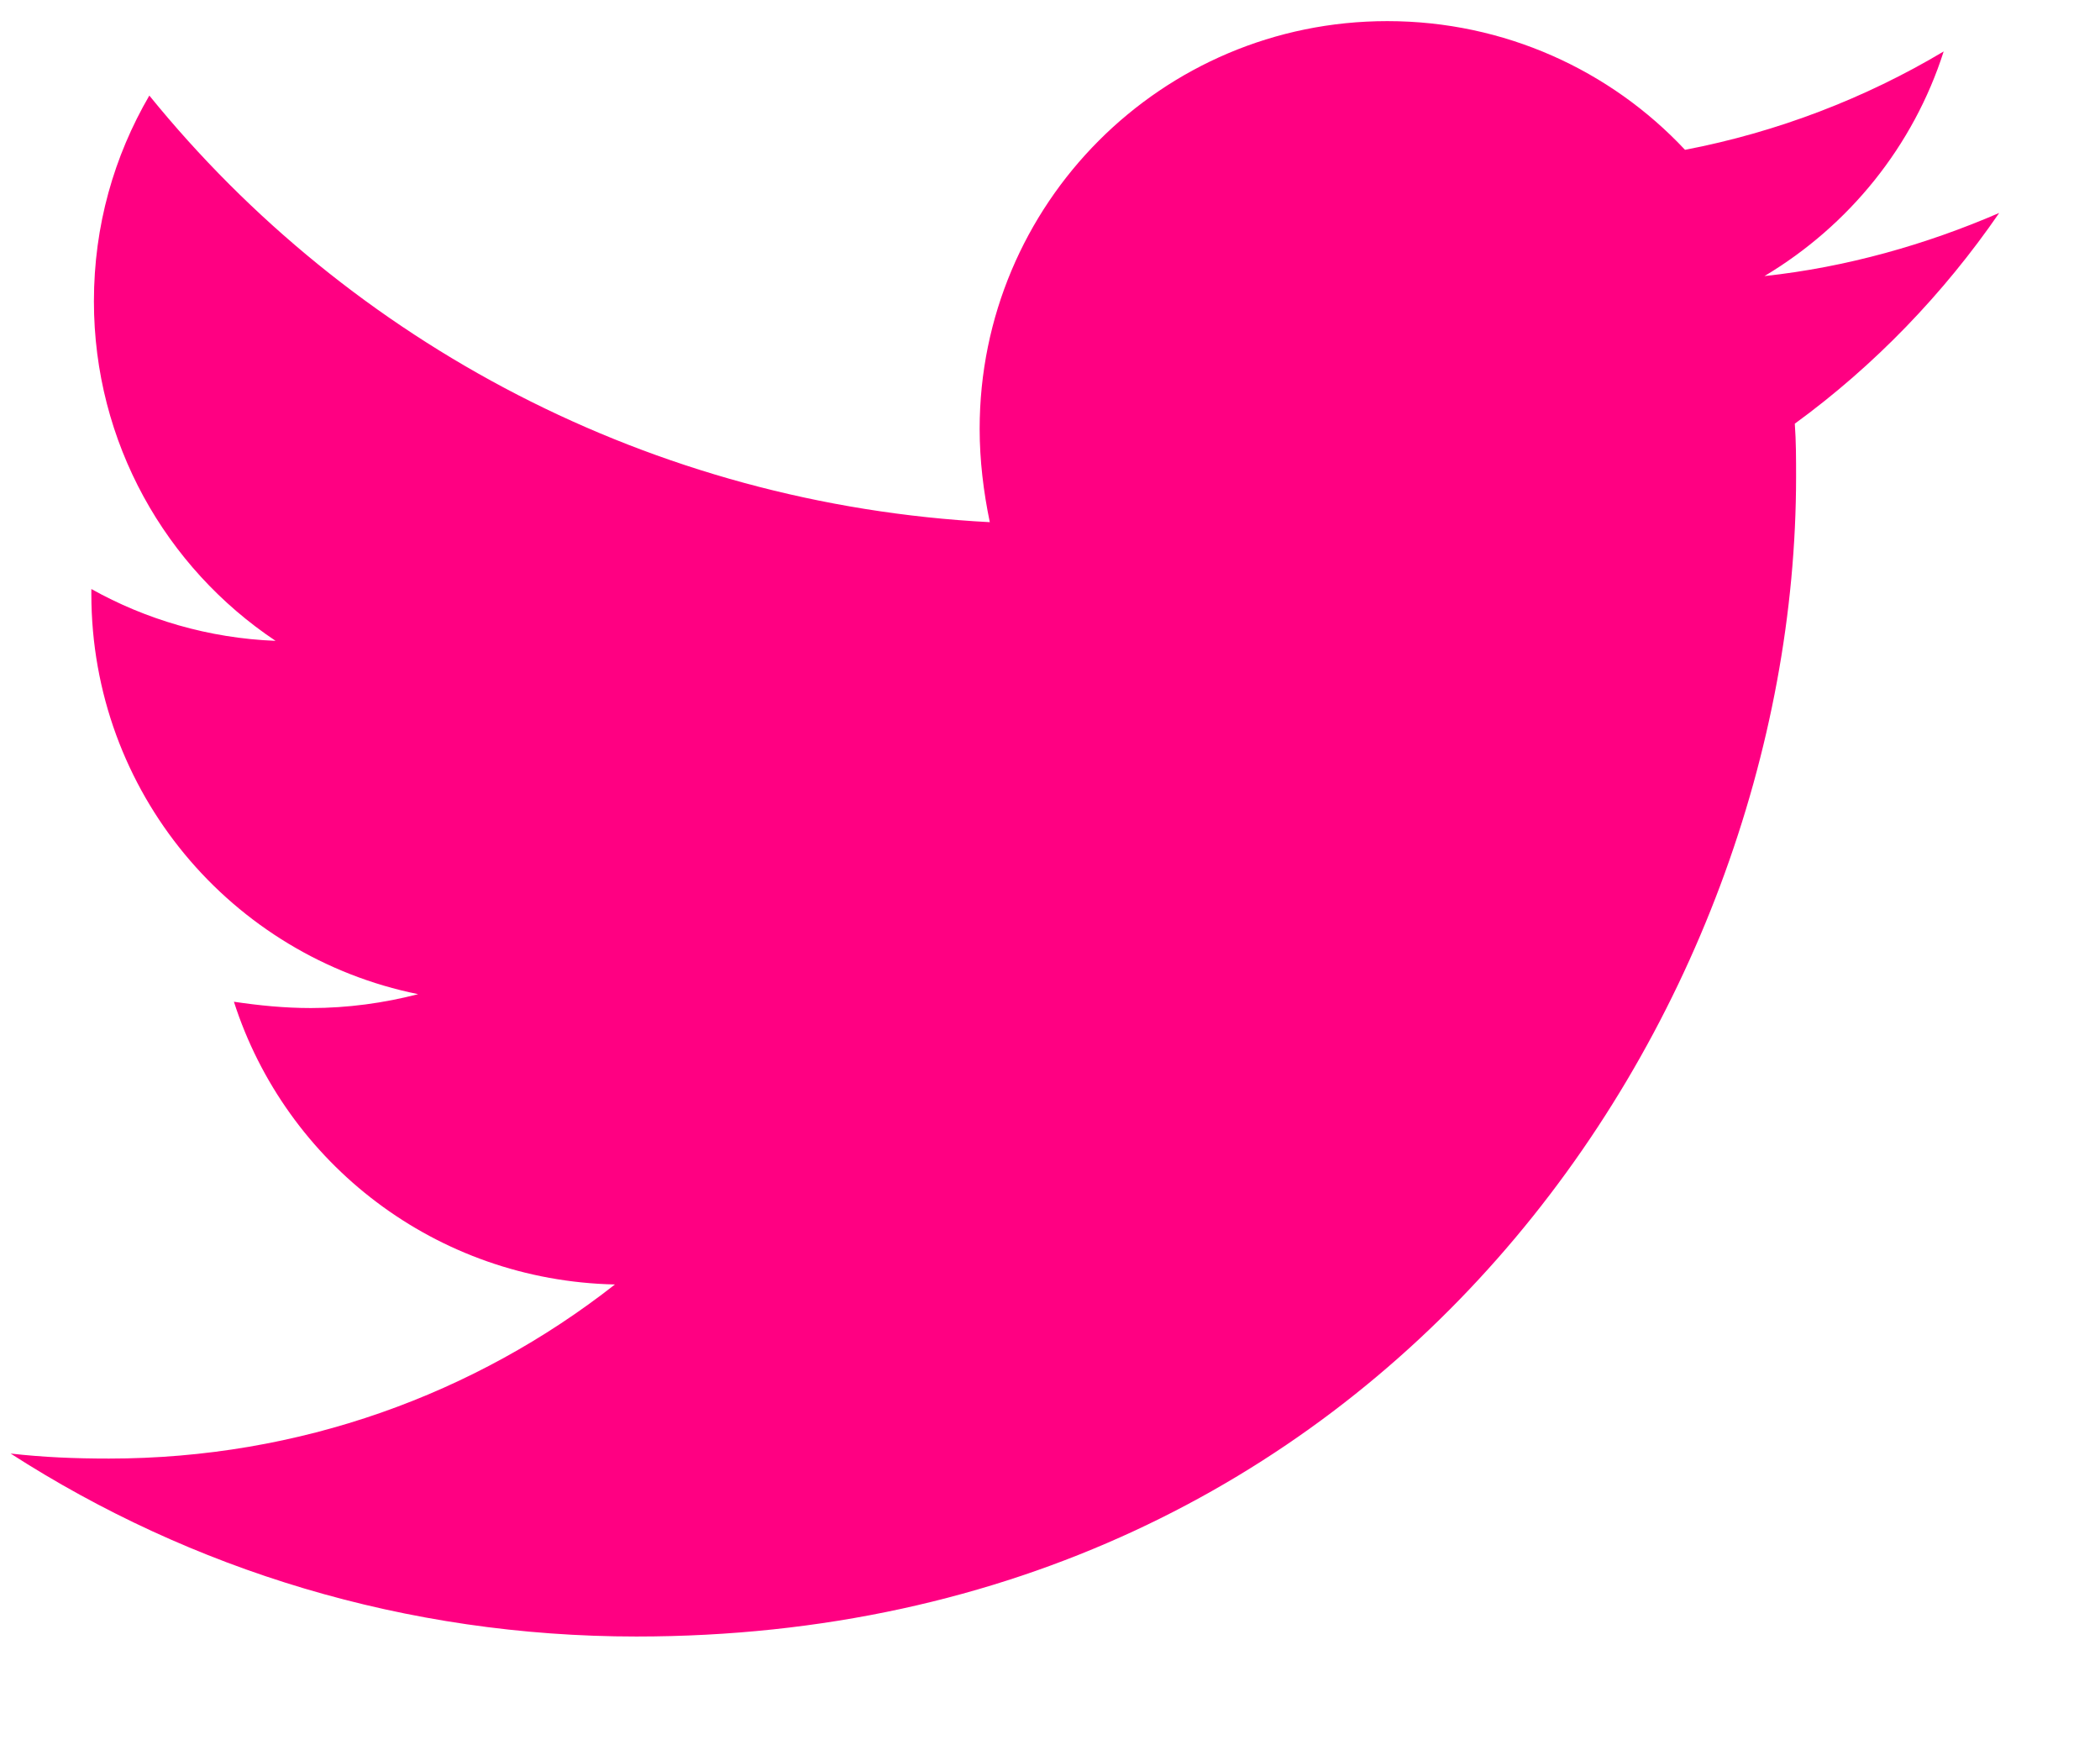 <svg width="18" height="15" viewBox="0 0 18 15" fill="none" xmlns="http://www.w3.org/2000/svg">
<path d="M15.384 3.631C15.395 3.783 15.395 3.934 15.395 4.086C15.395 8.704 11.88 14.025 5.455 14.025C3.476 14.025 1.637 13.452 0.091 12.457C0.372 12.489 0.642 12.5 0.934 12.5C2.568 12.5 4.071 11.949 5.271 11.008C3.736 10.975 2.449 9.969 2.005 8.585C2.221 8.617 2.438 8.639 2.665 8.639C2.979 8.639 3.292 8.596 3.584 8.52C1.984 8.196 0.783 6.79 0.783 5.091V5.048C1.248 5.308 1.789 5.47 2.362 5.492C1.421 4.864 0.805 3.794 0.805 2.582C0.805 1.933 0.978 1.338 1.28 0.819C3 2.939 5.585 4.324 8.484 4.475C8.43 4.215 8.397 3.945 8.397 3.675C8.397 1.749 9.955 0.181 11.891 0.181C12.896 0.181 13.805 0.603 14.443 1.284C15.233 1.133 15.99 0.841 16.66 0.441C16.401 1.252 15.849 1.933 15.124 2.366C15.828 2.29 16.509 2.096 17.136 1.825C16.66 2.517 16.066 3.134 15.384 3.631Z" fill="#FF0082"/>
</svg>